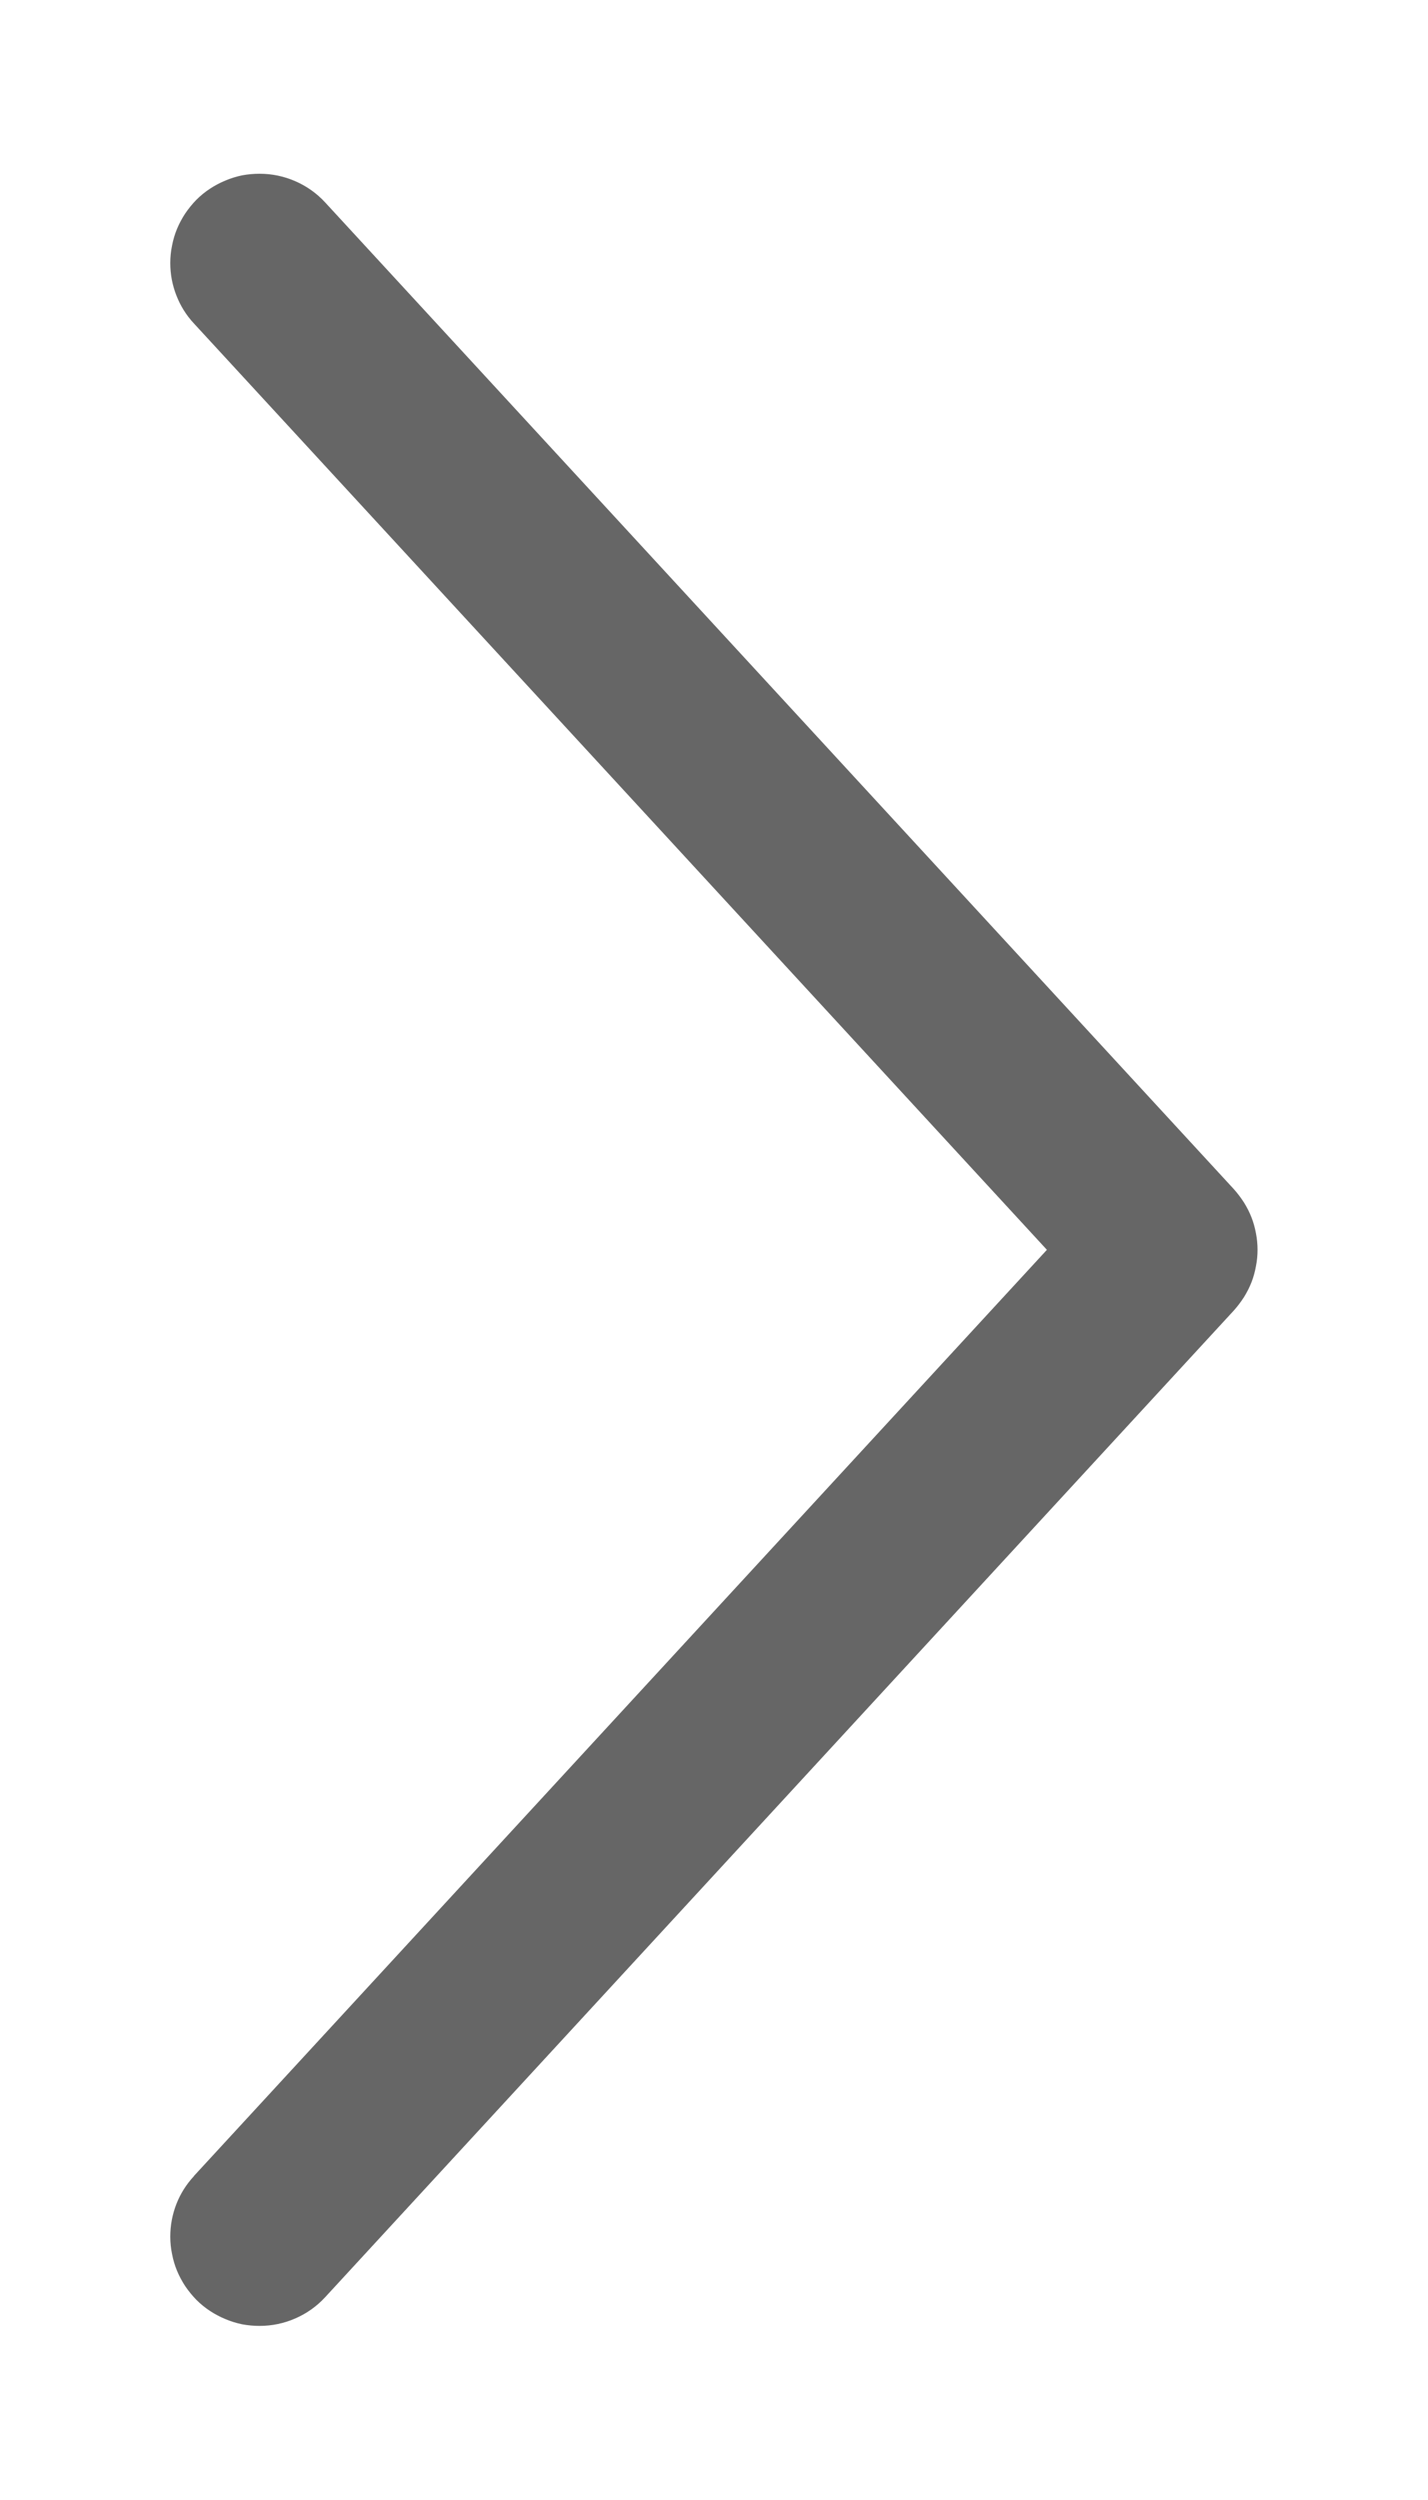<svg xmlns="http://www.w3.org/2000/svg" xmlns:xlink="http://www.w3.org/1999/xlink" fill="none" version="1.1" width="8" height="14" viewBox="0 0 8 14"><defs><clipPath id="master_svg0_217_11095/133_3309"><rect x="8" y="0" width="8" height="14" rx="0"/></clipPath></defs><g transform="matrix(-1,0,0,1,16,0)" clip-path="url(#master_svg0_217_11095/133_3309)"><g><path d="M14.914,1.811Q14.978,1.742,15.012,1.654Q15.046,1.567,15.046,1.473Q15.046,1.423,15.036,1.375Q15.027,1.327,15.008,1.281Q14.989,1.236,14.962,1.195Q14.934,1.154,14.9,1.119Q14.865,1.084,14.824,1.057Q14.783,1.03,14.737,1.011Q14.692,0.992,14.644,0.982Q14.595,0.973,14.546,0.973Q14.441,0.973,14.345,1.015Q14.249,1.057,14.178,1.134L9.087,6.66Q9.056,6.695,9.031,6.734Q9.006,6.774,8.989,6.817Q8.972,6.861,8.964,6.906Q8.955,6.952,8.955,6.999Q8.955,7.046,8.964,7.091Q8.972,7.137,8.989,7.181Q9.006,7.224,9.031,7.264Q9.056,7.303,9.087,7.338L14.178,12.864Q14.249,12.941,14.345,12.983Q14.441,13.025,14.546,13.025Q14.595,13.025,14.644,13.016Q14.692,13.006,14.737,12.987Q14.783,12.968,14.824,12.941Q14.865,12.914,14.9,12.879Q14.934,12.844,14.962,12.803Q14.989,12.762,15.008,12.717Q15.027,12.671,15.036,12.623Q15.046,12.575,15.046,12.525Q15.046,12.431,15.012,12.343Q14.978,12.256,14.914,12.187L14.914,12.186L10.135,6.999L14.913,1.812L14.914,1.811L14.914,1.811Z" fill-rule="evenodd" fill="#666666" fill-opacity="1"/></g></g></svg>